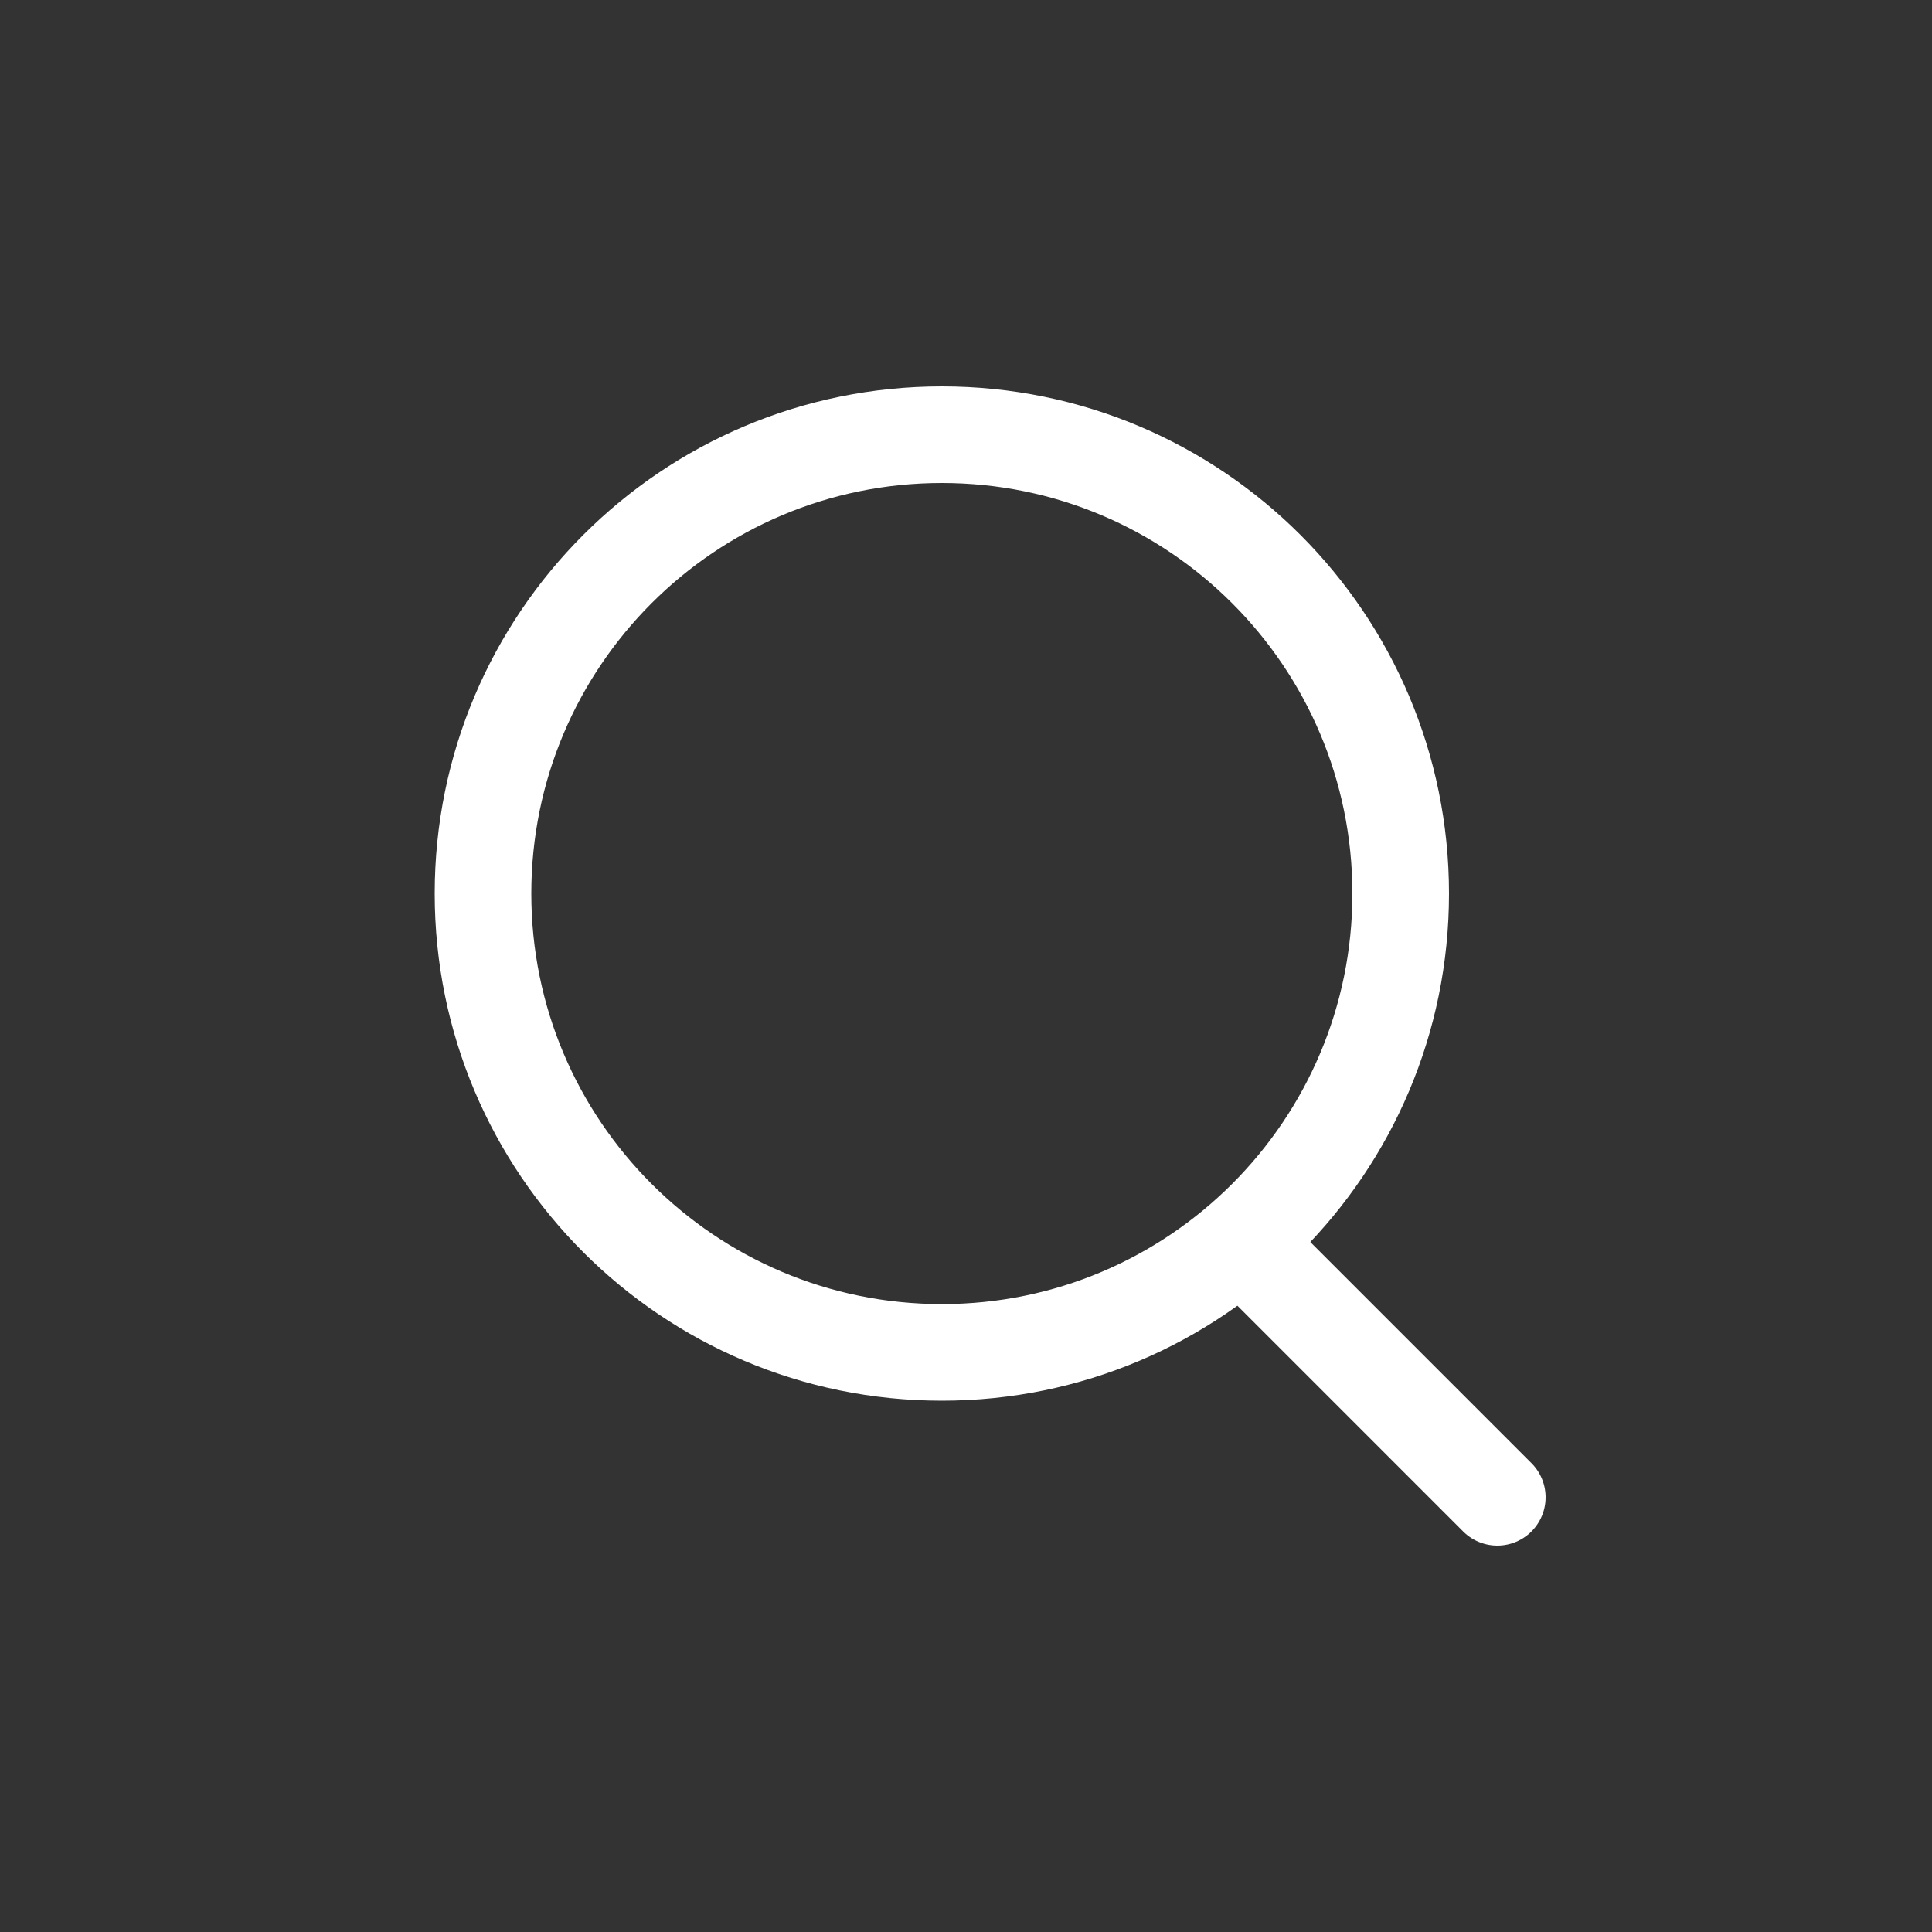 <svg width="40" height="40" viewBox="0 0 40 40" fill="none" xmlns="http://www.w3.org/2000/svg">
<rect x="0" y="0" width="40" height="40" fill="#333333" stroke="none"/>
<path d="M19.5 28C24.747 28 29 23.747 29 18.5C29 13.253 24.747 9 19.5 9C14.253 9 10 13.253 10 18.5C10 23.747 14.253 28 19.5 28Z" stroke="white" stroke-width="2" stroke-linecap="round" stroke-linejoin="round"/>
<path d="M26 26L31 31" stroke="white" stroke-width="2" stroke-linecap="round" stroke-linejoin="round"/>
</svg>

